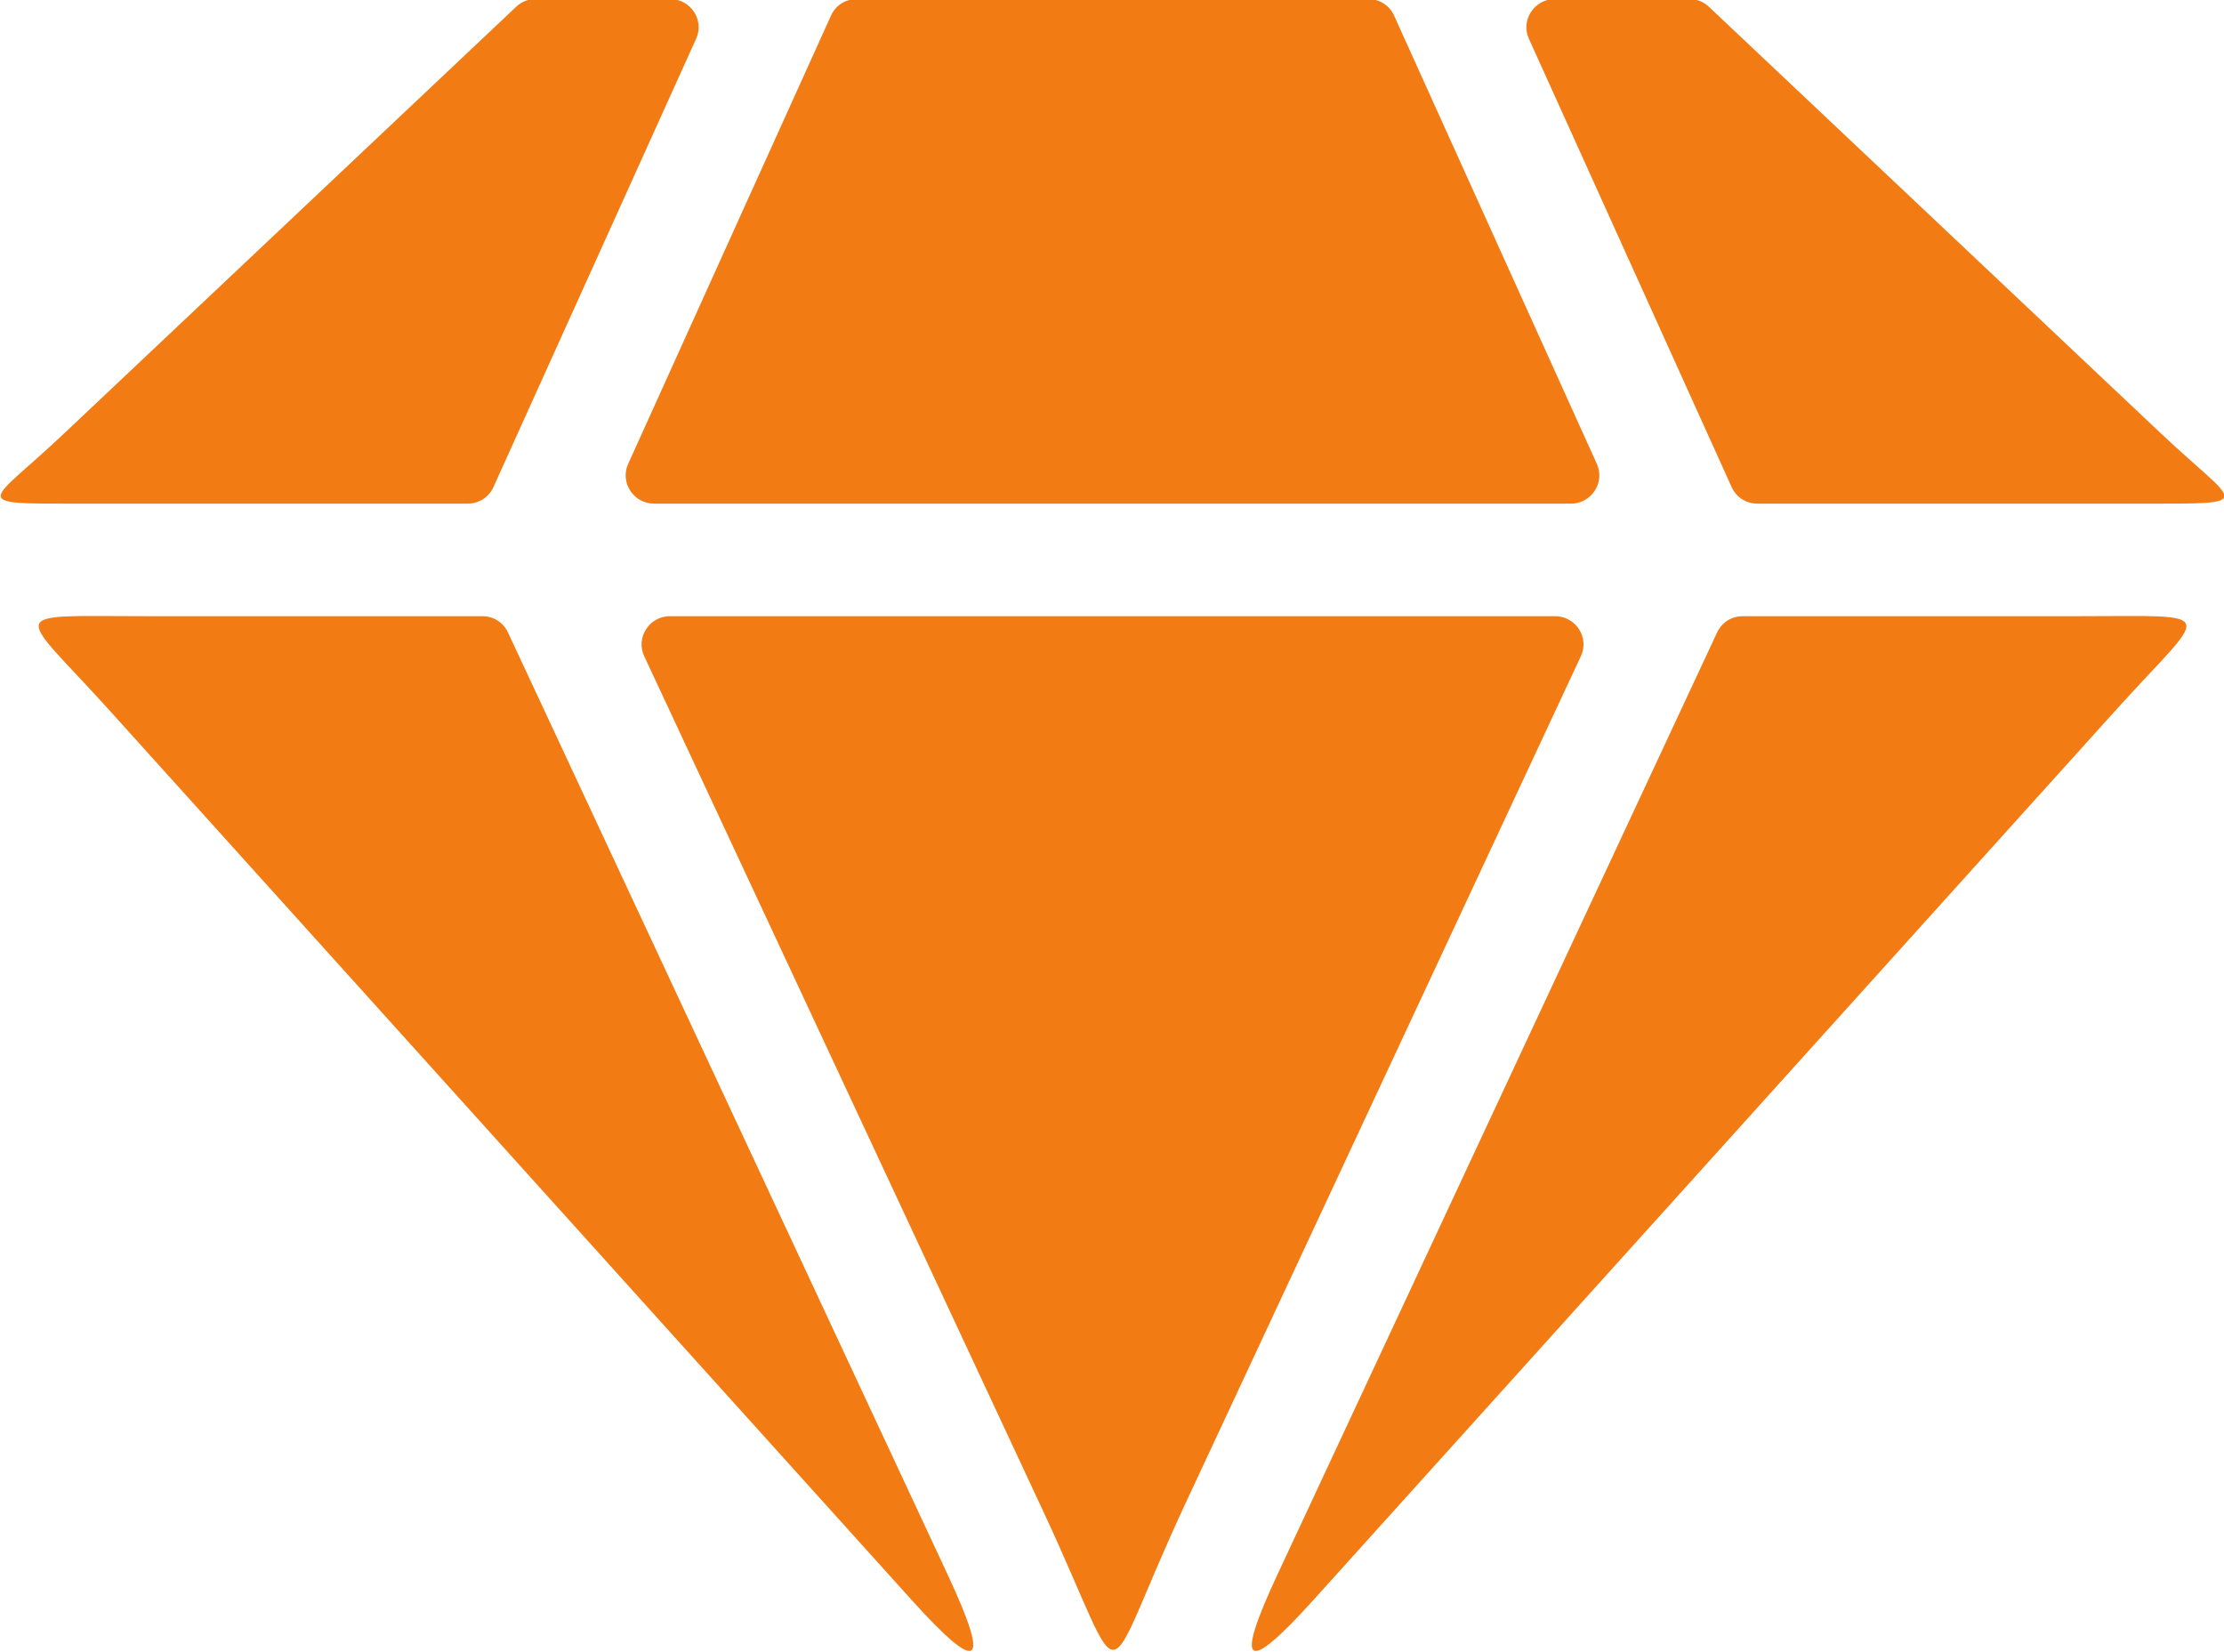 <svg xmlns="http://www.w3.org/2000/svg" xmlns:xlink="http://www.w3.org/1999/xlink" preserveAspectRatio="xMidYMid" width="35" height="26" viewBox="0 0 35 26" id="svg-1">
  <defs id="defs-2">
    
  </defs>
  <path d="M13.486,-0.015 C13.305,-0.015 13.150,0.084 13.077,0.247 C12.013,2.599 10.949,4.950 9.885,7.302 C9.754,7.594 9.971,7.926 10.295,7.926 C15.104,7.926 19.913,7.926 24.722,7.926 C25.045,7.926 25.262,7.594 25.131,7.302 C24.067,4.950 23.003,2.599 21.940,0.247 C21.866,0.084 21.712,-0.015 21.531,-0.015 C18.849,-0.015 16.167,-0.015 13.486,-0.015 L13.486,-0.015 ZM24.879,10.326 C22.805,14.770 20.730,19.215 18.656,23.660 C17.250,26.674 17.801,26.746 16.417,23.782 C14.324,19.296 12.231,14.811 10.138,10.326 C10.001,10.034 10.219,9.697 10.544,9.697 C15.187,9.697 19.830,9.697 24.472,9.697 C24.798,9.697 25.016,10.033 24.879,10.326 L24.879,10.326 ZM24.469,-0.015 C25.174,-0.015 25.879,-0.015 26.584,-0.015 C26.704,-0.015 26.807,0.026 26.894,0.107 C29.266,2.347 31.640,4.587 34.013,6.826 C35.203,7.950 35.552,7.926 33.767,7.926 C31.732,7.926 29.696,7.926 27.660,7.926 C27.479,7.926 27.325,7.827 27.251,7.664 C26.187,5.312 25.124,2.960 24.060,0.608 C23.929,0.317 24.146,-0.015 24.469,-0.015 L24.469,-0.015 ZM33.286,11.188 C29.082,15.850 24.878,20.512 20.674,25.175 C19.603,26.362 19.420,26.245 20.102,24.783 C22.408,19.840 24.715,14.897 27.022,9.955 C27.097,9.794 27.250,9.697 27.429,9.697 C29.192,9.697 30.955,9.697 32.718,9.697 C34.989,9.697 34.756,9.558 33.286,11.188 L33.286,11.188 ZM10.547,-0.015 C9.842,-0.015 9.137,-0.015 8.432,-0.015 C8.312,-0.015 8.209,0.026 8.123,0.107 C5.750,2.347 3.377,4.587 1.004,6.826 C-0.186,7.950 -0.535,7.926 1.249,7.926 C3.285,7.926 5.320,7.926 7.357,7.926 C7.537,7.926 7.692,7.827 7.766,7.664 C8.829,5.312 9.893,2.960 10.956,0.608 C11.088,0.317 10.870,-0.015 10.547,-0.015 L10.547,-0.015 ZM1.731,11.188 C5.935,15.850 10.139,20.512 14.343,25.175 C15.414,26.362 15.597,26.245 14.915,24.783 C12.608,19.840 10.301,14.897 7.995,9.955 C7.920,9.794 7.766,9.697 7.588,9.697 C5.825,9.697 4.062,9.697 2.299,9.697 C0.028,9.697 0.260,9.558 1.731,11.188 L1.731,11.188 Z" class="cls-1" id="path-4" fill="#f27b13" fill-opacity="1" type="solidColor"></path>
</svg>